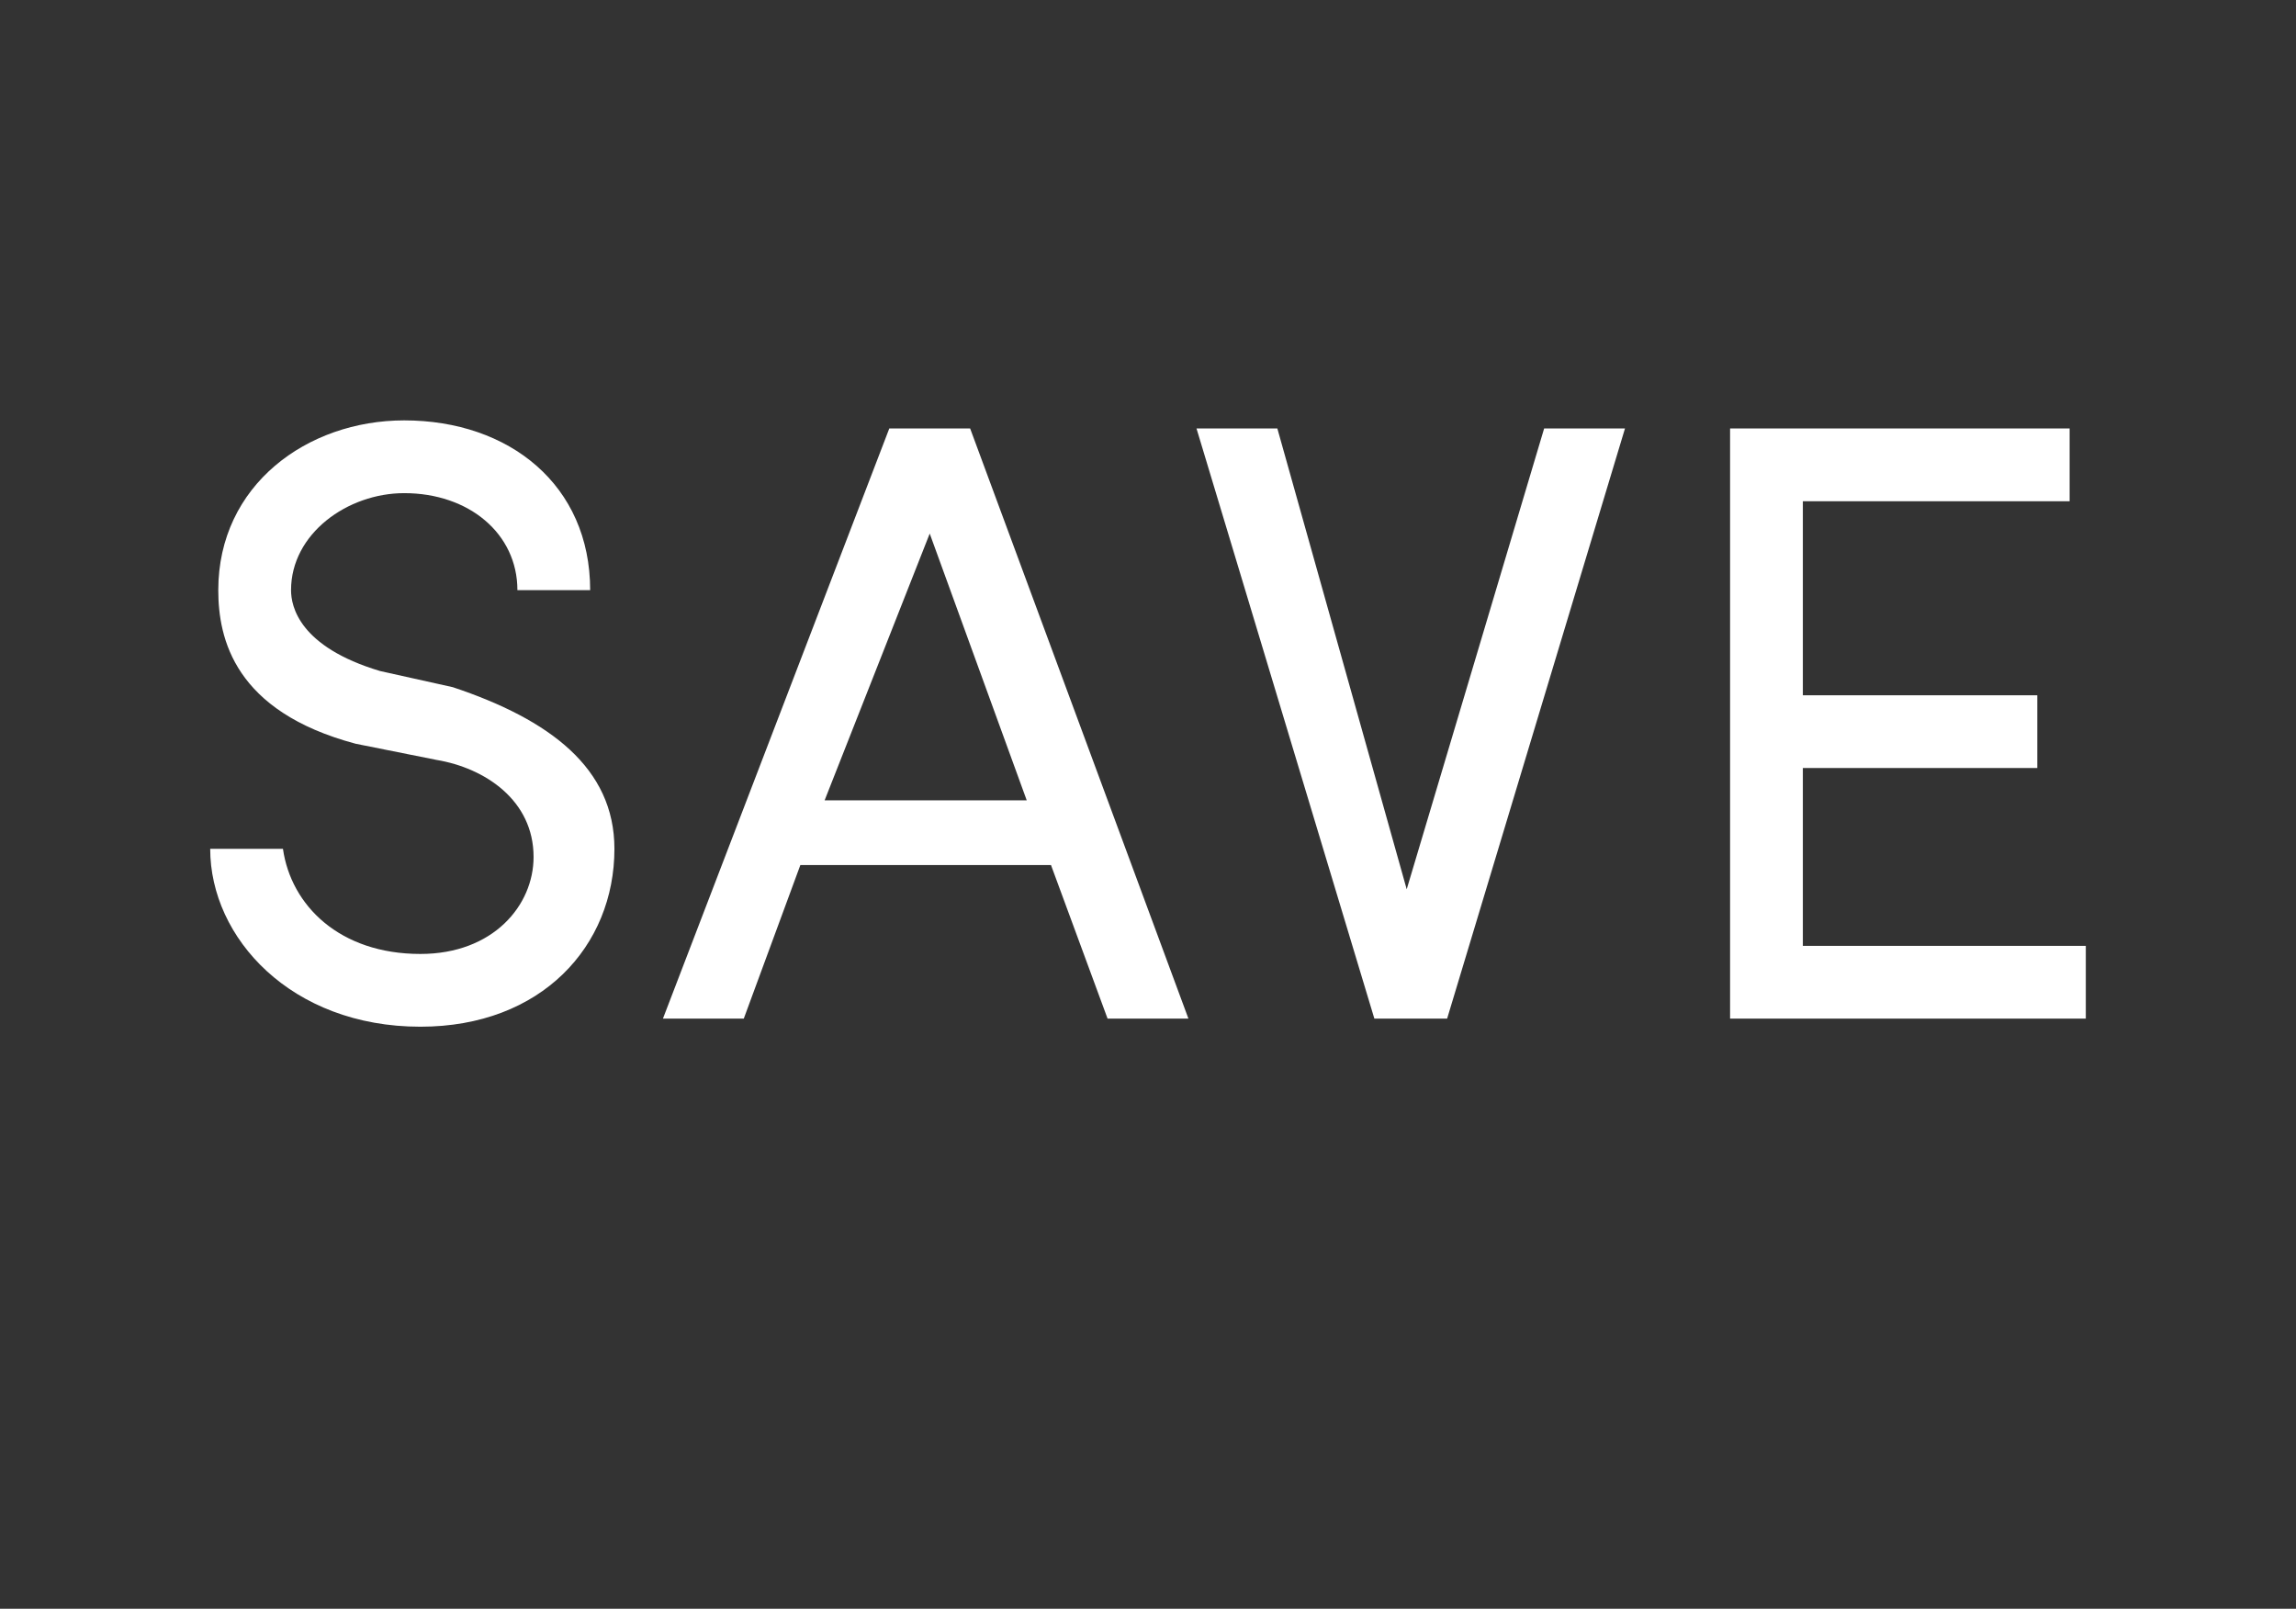 <?xml version="1.0" standalone="no"?><!DOCTYPE svg PUBLIC "-//W3C//DTD SVG 1.1//EN" "http://www.w3.org/Graphics/SVG/1.1/DTD/svg11.dtd"><svg xmlns="http://www.w3.org/2000/svg" version="1.1" width="28.4px" height="19.9px" viewBox="0 -5 28.4 19.9" style="top:-5px"><rect x="0" y="-5" width="28.4" height="19.9" fill="#333333" stroke="none"/>  <desc>save</desc>  <defs/>  <g id="Polygon15474">    <path d="M 2.6 5.5 C 2.6 5.5 3.5 5.5 3.5 5.5 C 3.6 6.2 4.2 6.8 5.2 6.8 C 6.1 6.8 6.6 6.2 6.6 5.6 C 6.6 4.9 6 4.5 5.4 4.4 C 5.4 4.4 4.4 4.2 4.4 4.2 C 2.9 3.8 2.7 2.9 2.7 2.3 C 2.7 1 3.8 0.2 5 0.2 C 6.3 0.2 7.3 1 7.3 2.3 C 7.3 2.3 6.4 2.3 6.4 2.3 C 6.4 1.6 5.8 1.1 5 1.1 C 4.3 1.1 3.6 1.6 3.6 2.3 C 3.6 2.5 3.7 3 4.7 3.3 C 4.7 3.3 5.6 3.5 5.6 3.5 C 6.8 3.9 7.6 4.5 7.6 5.5 C 7.6 6.7 6.7 7.7 5.2 7.7 C 3.6 7.7 2.6 6.6 2.6 5.5 Z M 13.7 7.6 L 13 5.7 L 9.9 5.7 L 9.2 7.6 L 8.2 7.6 L 11 0.3 L 12 0.3 L 14.7 7.6 L 13.7 7.6 Z M 10.2 4.9 L 12.7 4.9 L 11.5 1.6 L 10.2 4.9 Z M 19.1 0.3 L 20.1 0.3 L 17.9 7.6 L 17 7.6 L 14.8 0.3 L 15.8 0.3 L 17.4 6 L 19.1 0.3 Z M 22.3 6.7 L 25.8 6.7 L 25.8 7.6 L 21.4 7.6 L 21.4 0.3 L 25.6 0.3 L 25.6 1.2 L 22.3 1.2 L 22.3 3.6 L 25.2 3.6 L 25.2 4.5 L 22.3 4.5 L 22.3 6.7 Z " stroke="none" fill="#fff"/>  </g></svg>